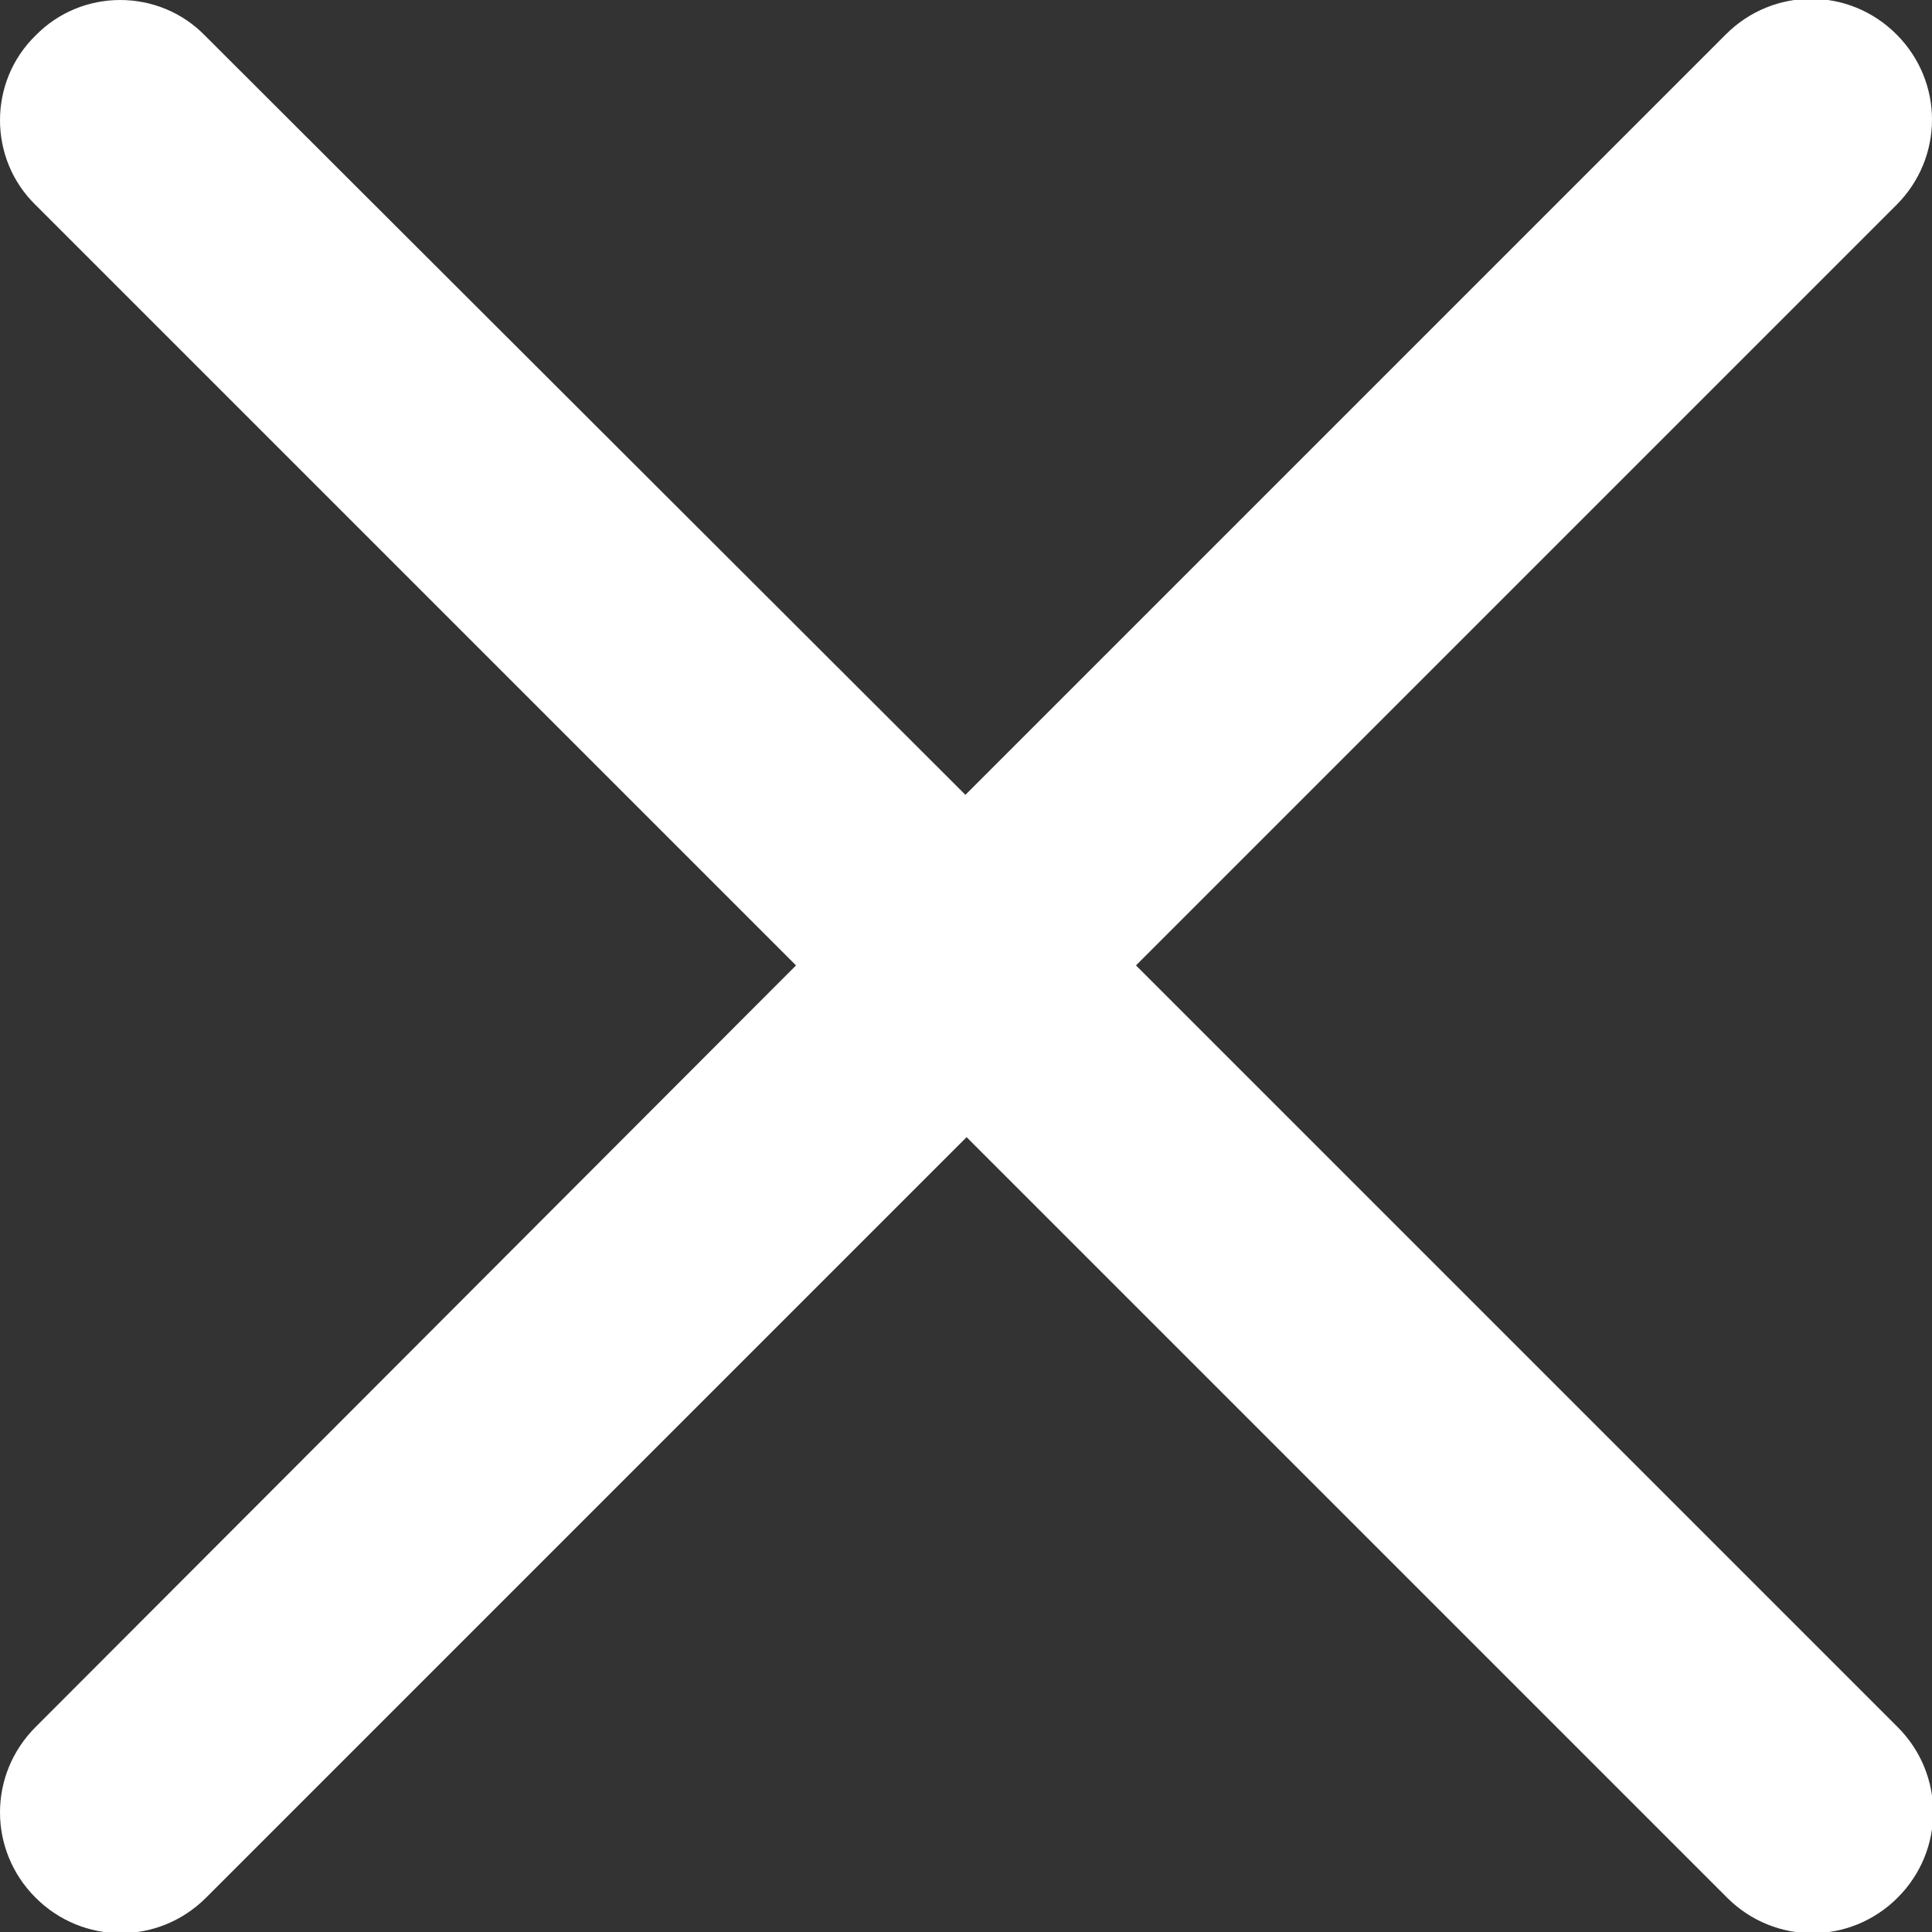<?xml version="1.0" encoding="UTF-8"?>
<svg id="Layer_1" data-name="Layer 1" xmlns="http://www.w3.org/2000/svg" viewBox="0 0 16.31 16.31">
  <rect x="0" y="0" width="16.31" height="16.31" fill="#333333" stroke="none"/>
  <defs>
    <style>
      .cls-1 {
        fill: #fff;
      }
    </style>
  </defs>
  <path class="cls-1" d="M9.59,8.15l6.42-6.42c.4-.4.4-1.04,0-1.44-.4-.4-1.04-.4-1.44,0l-6.42,6.42L1.73.3C1.34-.1.69-.1.3.3-.1.69-.1,1.34.3,1.73l6.42,6.42L.3,14.58c-.4.4-.4,1.04,0,1.44.4.4,1.04.4,1.44,0l6.42-6.42,6.42,6.42c.4.4,1.04.4,1.44,0,.4-.4.4-1.04,0-1.44l-6.42-6.42Z"/>
</svg>